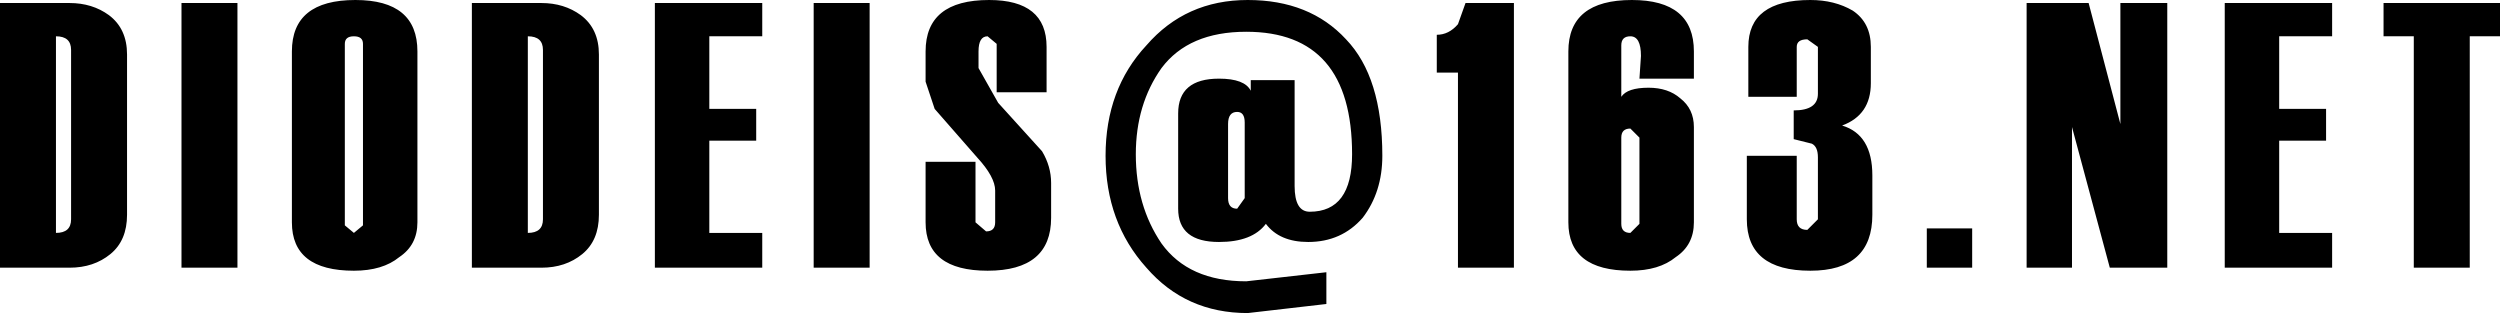 <?xml version="1.0" encoding="UTF-8" standalone="no"?>
<svg xmlns:xlink="http://www.w3.org/1999/xlink" height="10.35px" width="82.65px" xmlns="http://www.w3.org/2000/svg">
  <g transform="matrix(1.0, 0.0, 0.0, 1.0, 38.85, -25.4)">
    <path d="M43.8 26.6 L42.8 26.6 42.8 34.25 40.95 34.25 40.95 26.6 39.95 26.6 39.95 25.5 43.8 25.5 43.8 26.6 M17.15 28.0 L15.35 28.0 15.4 27.25 Q15.4 26.6 15.05 26.6 14.75 26.6 14.75 26.9 L14.75 28.6 Q14.95 28.3 15.65 28.3 16.3 28.3 16.7 28.65 17.15 29.0 17.15 29.6 L17.15 32.75 Q17.15 33.5 16.55 33.9 16.0 34.35 15.05 34.35 13.0 34.35 13.0 32.75 L13.0 27.1 Q13.0 25.4 15.1 25.4 17.15 25.4 17.15 27.1 L17.15 28.0 M18.95 26.95 Q18.95 25.4 21.0 25.4 21.8 25.4 22.4 25.75 23.0 26.15 23.0 26.95 L23.0 28.15 Q23.0 29.2 22.05 29.55 23.05 29.85 23.05 31.2 L23.05 32.5 Q23.05 34.35 21.0 34.35 18.9 34.35 18.9 32.65 L18.9 30.55 20.55 30.55 20.55 32.65 Q20.55 33.0 20.9 33.0 L21.25 32.65 21.25 30.6 Q21.25 30.25 21.05 30.15 L20.45 30.0 20.45 29.05 Q21.25 29.05 21.25 28.5 L21.25 26.95 20.9 26.7 Q20.55 26.7 20.55 26.95 L20.55 28.6 18.95 28.6 18.95 26.95 M14.75 29.95 L14.75 32.8 Q14.75 33.1 15.05 33.1 L15.35 32.8 15.35 29.95 15.05 29.65 Q14.75 29.65 14.75 29.95 M11.2 34.25 L9.35 34.25 9.35 27.8 8.65 27.8 8.65 26.55 Q9.05 26.55 9.35 26.2 L9.6 25.5 11.2 25.5 11.2 34.25 M6.85 30.55 Q6.85 31.75 6.2 32.6 5.5 33.4 4.4 33.4 3.45 33.4 3.0 32.8 2.55 33.4 1.45 33.4 0.1 33.4 0.1 32.3 L0.1 29.15 Q0.1 28.0 1.45 28.0 2.3 28.0 2.5 28.4 L2.5 28.05 3.95 28.05 3.95 31.55 Q3.95 32.4 4.45 32.4 5.85 32.4 5.85 30.5 5.85 26.45 2.35 26.45 0.45 26.45 -0.45 27.65 -1.3 28.85 -1.3 30.5 -1.3 32.2 -0.45 33.45 0.45 34.7 2.35 34.7 L5.0 34.4 5.0 35.45 2.4 35.75 Q0.35 35.75 -0.95 34.25 -2.3 32.75 -2.3 30.55 -2.3 28.35 -0.95 26.9 0.35 25.4 2.4 25.4 4.45 25.4 5.65 26.7 6.85 27.95 6.85 30.55 M1.75 29.5 L1.75 31.95 Q1.75 32.3 2.05 32.3 L2.3 31.95 2.3 29.45 Q2.3 29.1 2.05 29.1 1.75 29.1 1.75 29.5 M38.05 30.05 L36.5 30.05 36.5 33.1 38.25 33.1 38.25 34.25 34.7 34.25 34.7 25.5 38.25 25.5 38.25 26.6 36.5 26.6 36.5 29.0 38.05 29.0 38.05 30.05 M31.25 25.5 L32.8 25.5 32.8 34.25 30.9 34.25 29.65 29.6 29.65 34.25 28.15 34.25 28.15 25.5 30.2 25.5 31.25 29.5 31.25 25.5 M24.85 32.95 L26.35 32.95 26.35 34.25 24.85 34.25 24.85 32.95 M-21.4 26.6 L-21.4 33.1 Q-20.9 33.1 -20.9 32.65 L-20.9 27.05 Q-20.9 26.6 -21.4 26.6 M-20.95 25.5 Q-20.2 25.5 -19.65 25.9 -19.05 26.35 -19.05 27.2 L-19.05 32.5 Q-19.05 33.35 -19.6 33.8 -20.15 34.25 -20.95 34.25 L-23.25 34.25 -23.25 25.5 -20.95 25.5 M-27.1 25.4 Q-25.05 25.4 -25.05 27.1 L-25.05 32.75 Q-25.05 33.5 -25.65 33.9 -26.2 34.35 -27.15 34.35 -29.2 34.35 -29.2 32.75 L-29.2 27.1 Q-29.2 25.4 -27.1 25.4 M-27.45 26.85 L-27.45 32.85 -27.15 33.1 -26.85 32.85 -26.85 26.85 Q-26.85 26.6 -27.15 26.6 -27.45 26.6 -27.45 26.85 M-34.65 27.2 L-34.65 32.5 Q-34.65 33.35 -35.2 33.8 -35.75 34.25 -36.55 34.25 L-38.85 34.25 -38.85 25.5 -36.55 25.5 Q-35.8 25.5 -35.25 25.9 -34.65 26.35 -34.65 27.2 M-31.0 25.5 L-31.0 34.25 -32.85 34.25 -32.85 25.5 -31.0 25.5 M-37.0 26.6 L-37.0 33.1 Q-36.5 33.1 -36.5 32.65 L-36.5 27.05 Q-36.5 26.6 -37.0 26.6 M-4.25 28.45 L-5.9 28.45 -5.9 26.85 -6.2 26.6 Q-6.5 26.6 -6.5 27.1 L-6.5 27.65 -5.85 28.8 -4.4 30.4 Q-4.1 30.9 -4.1 31.45 L-4.1 32.6 Q-4.1 34.35 -6.2 34.35 -8.25 34.35 -8.25 32.75 L-8.25 30.75 -6.6 30.75 -6.6 32.75 -6.25 33.05 Q-5.95 33.05 -5.95 32.75 L-5.95 31.7 Q-5.95 31.25 -6.55 30.6 L-7.95 29.0 -8.25 28.1 -8.25 27.1 Q-8.25 25.4 -6.15 25.4 -4.25 25.4 -4.25 26.95 L-4.25 28.45 M-10.1 34.25 L-11.95 34.25 -11.95 25.5 -10.1 25.5 -10.1 34.25 M-13.85 30.05 L-15.4 30.05 -15.4 33.1 -13.65 33.1 -13.65 34.25 -17.2 34.25 -17.2 25.5 -13.65 25.5 -13.65 26.6 -15.4 26.6 -15.4 29.0 -13.85 29.0 -13.85 30.05" fill="#000000" fill-rule="evenodd" stroke="none"/>
  </g>
</svg>
